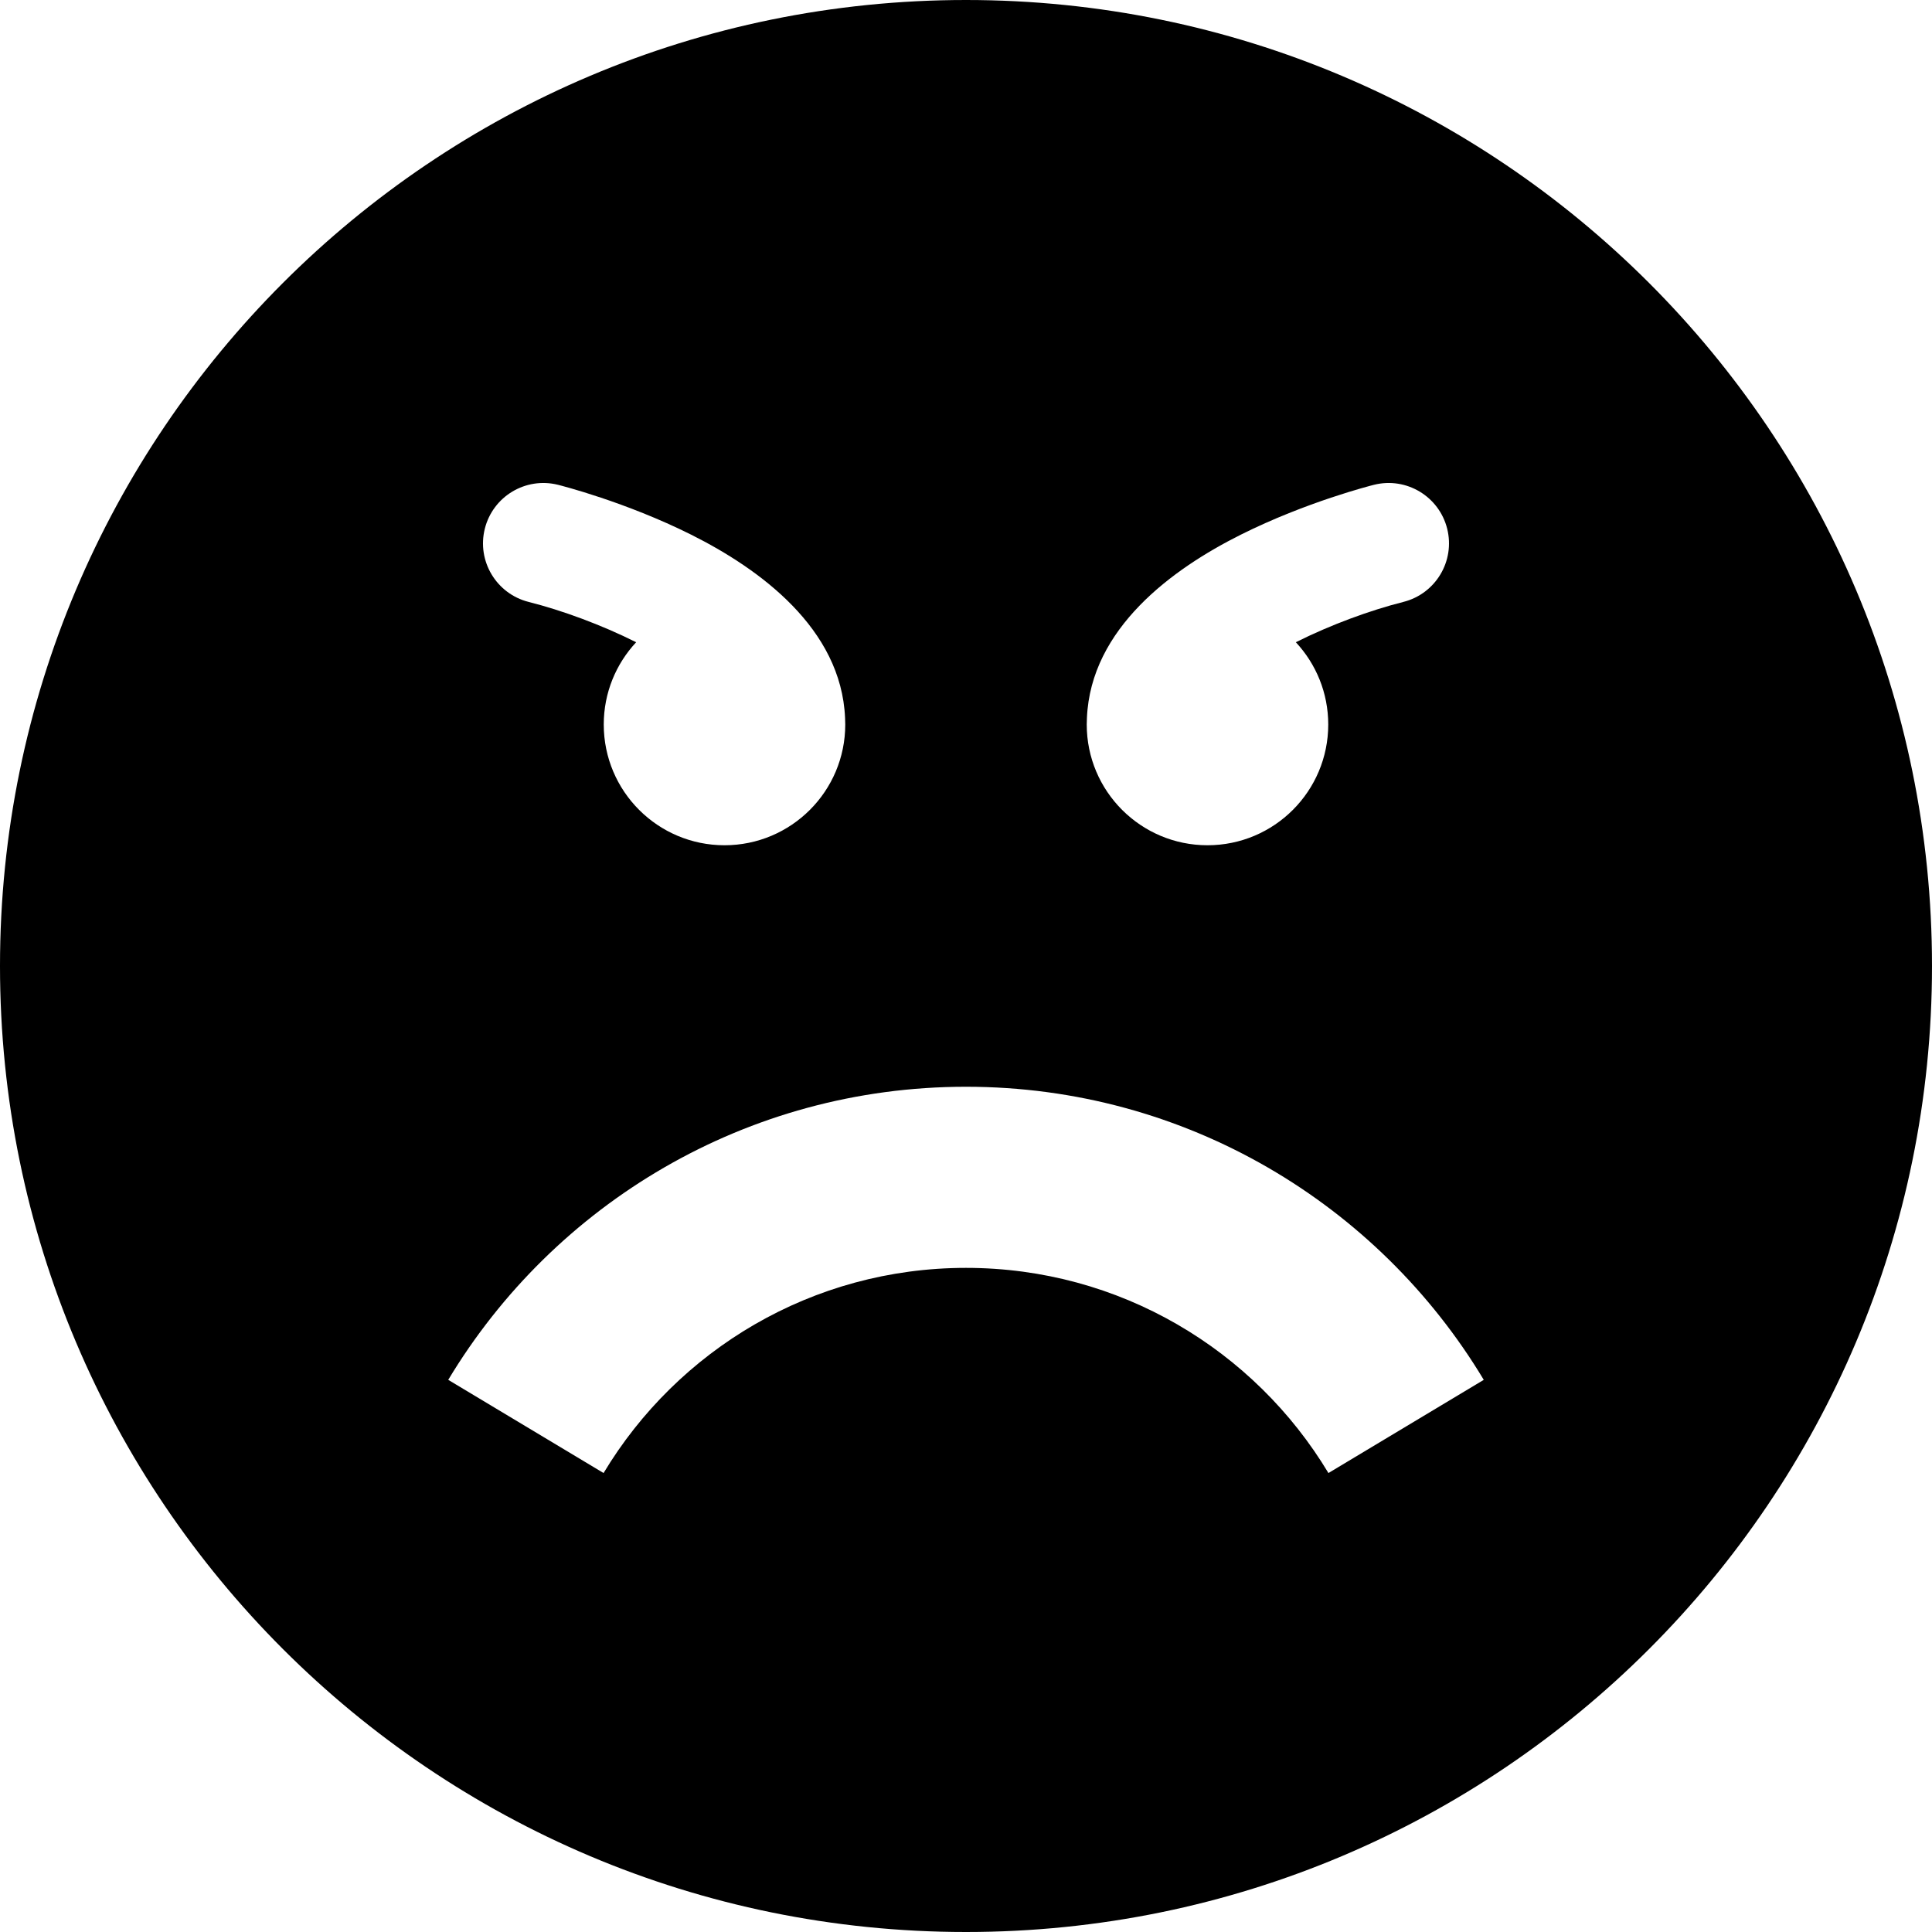 <svg xmlns="http://www.w3.org/2000/svg" viewBox="0 0 512 512"><path d="M256 0c-141.385 0-256 114.615-256 256s114.615 256 256 256 256-114.615 256-256-114.615-256-256-256zm32.047 190.258c1.016-23.727 22.605-39.474 40.796-48.569 17.371-8.686 34.552-13.03 35.274-13.211 8.573-2.144 17.26 3.069 19.403 11.642 2.143 8.573-3.069 17.259-11.642 19.403-8.812 2.225-19.261 6.06-28.468 10.675 5.324 5.715 8.587 13.376 8.587 21.803 0 17.673-14.327 32-32 32s-32-14.327-32-32c.001-.585.019-1.166.05-1.743zm-159.568-50.138c2.144-8.573 10.83-13.786 19.403-11.642.723.181 17.903 4.526 35.274 13.211 18.19 9.096 39.78 24.842 40.796 48.569.031.577.049 1.157.049 1.742 0 17.673-14.327 32-32 32s-32-14.327-32-32c0-8.427 3.263-16.088 8.587-21.803-9.207-4.615-19.655-8.45-28.468-10.675-8.571-2.143-13.783-10.83-11.641-19.402zm223.57 250.25c-19.587-32.574-55.272-54.37-96.049-54.37-40.778 0-76.462 21.796-96.049 54.37l-41.164-24.698c27.98-46.535 78.958-77.672 137.213-77.672 58.254 0 109.232 31.137 137.213 77.672l-41.164 24.698z"/></svg>